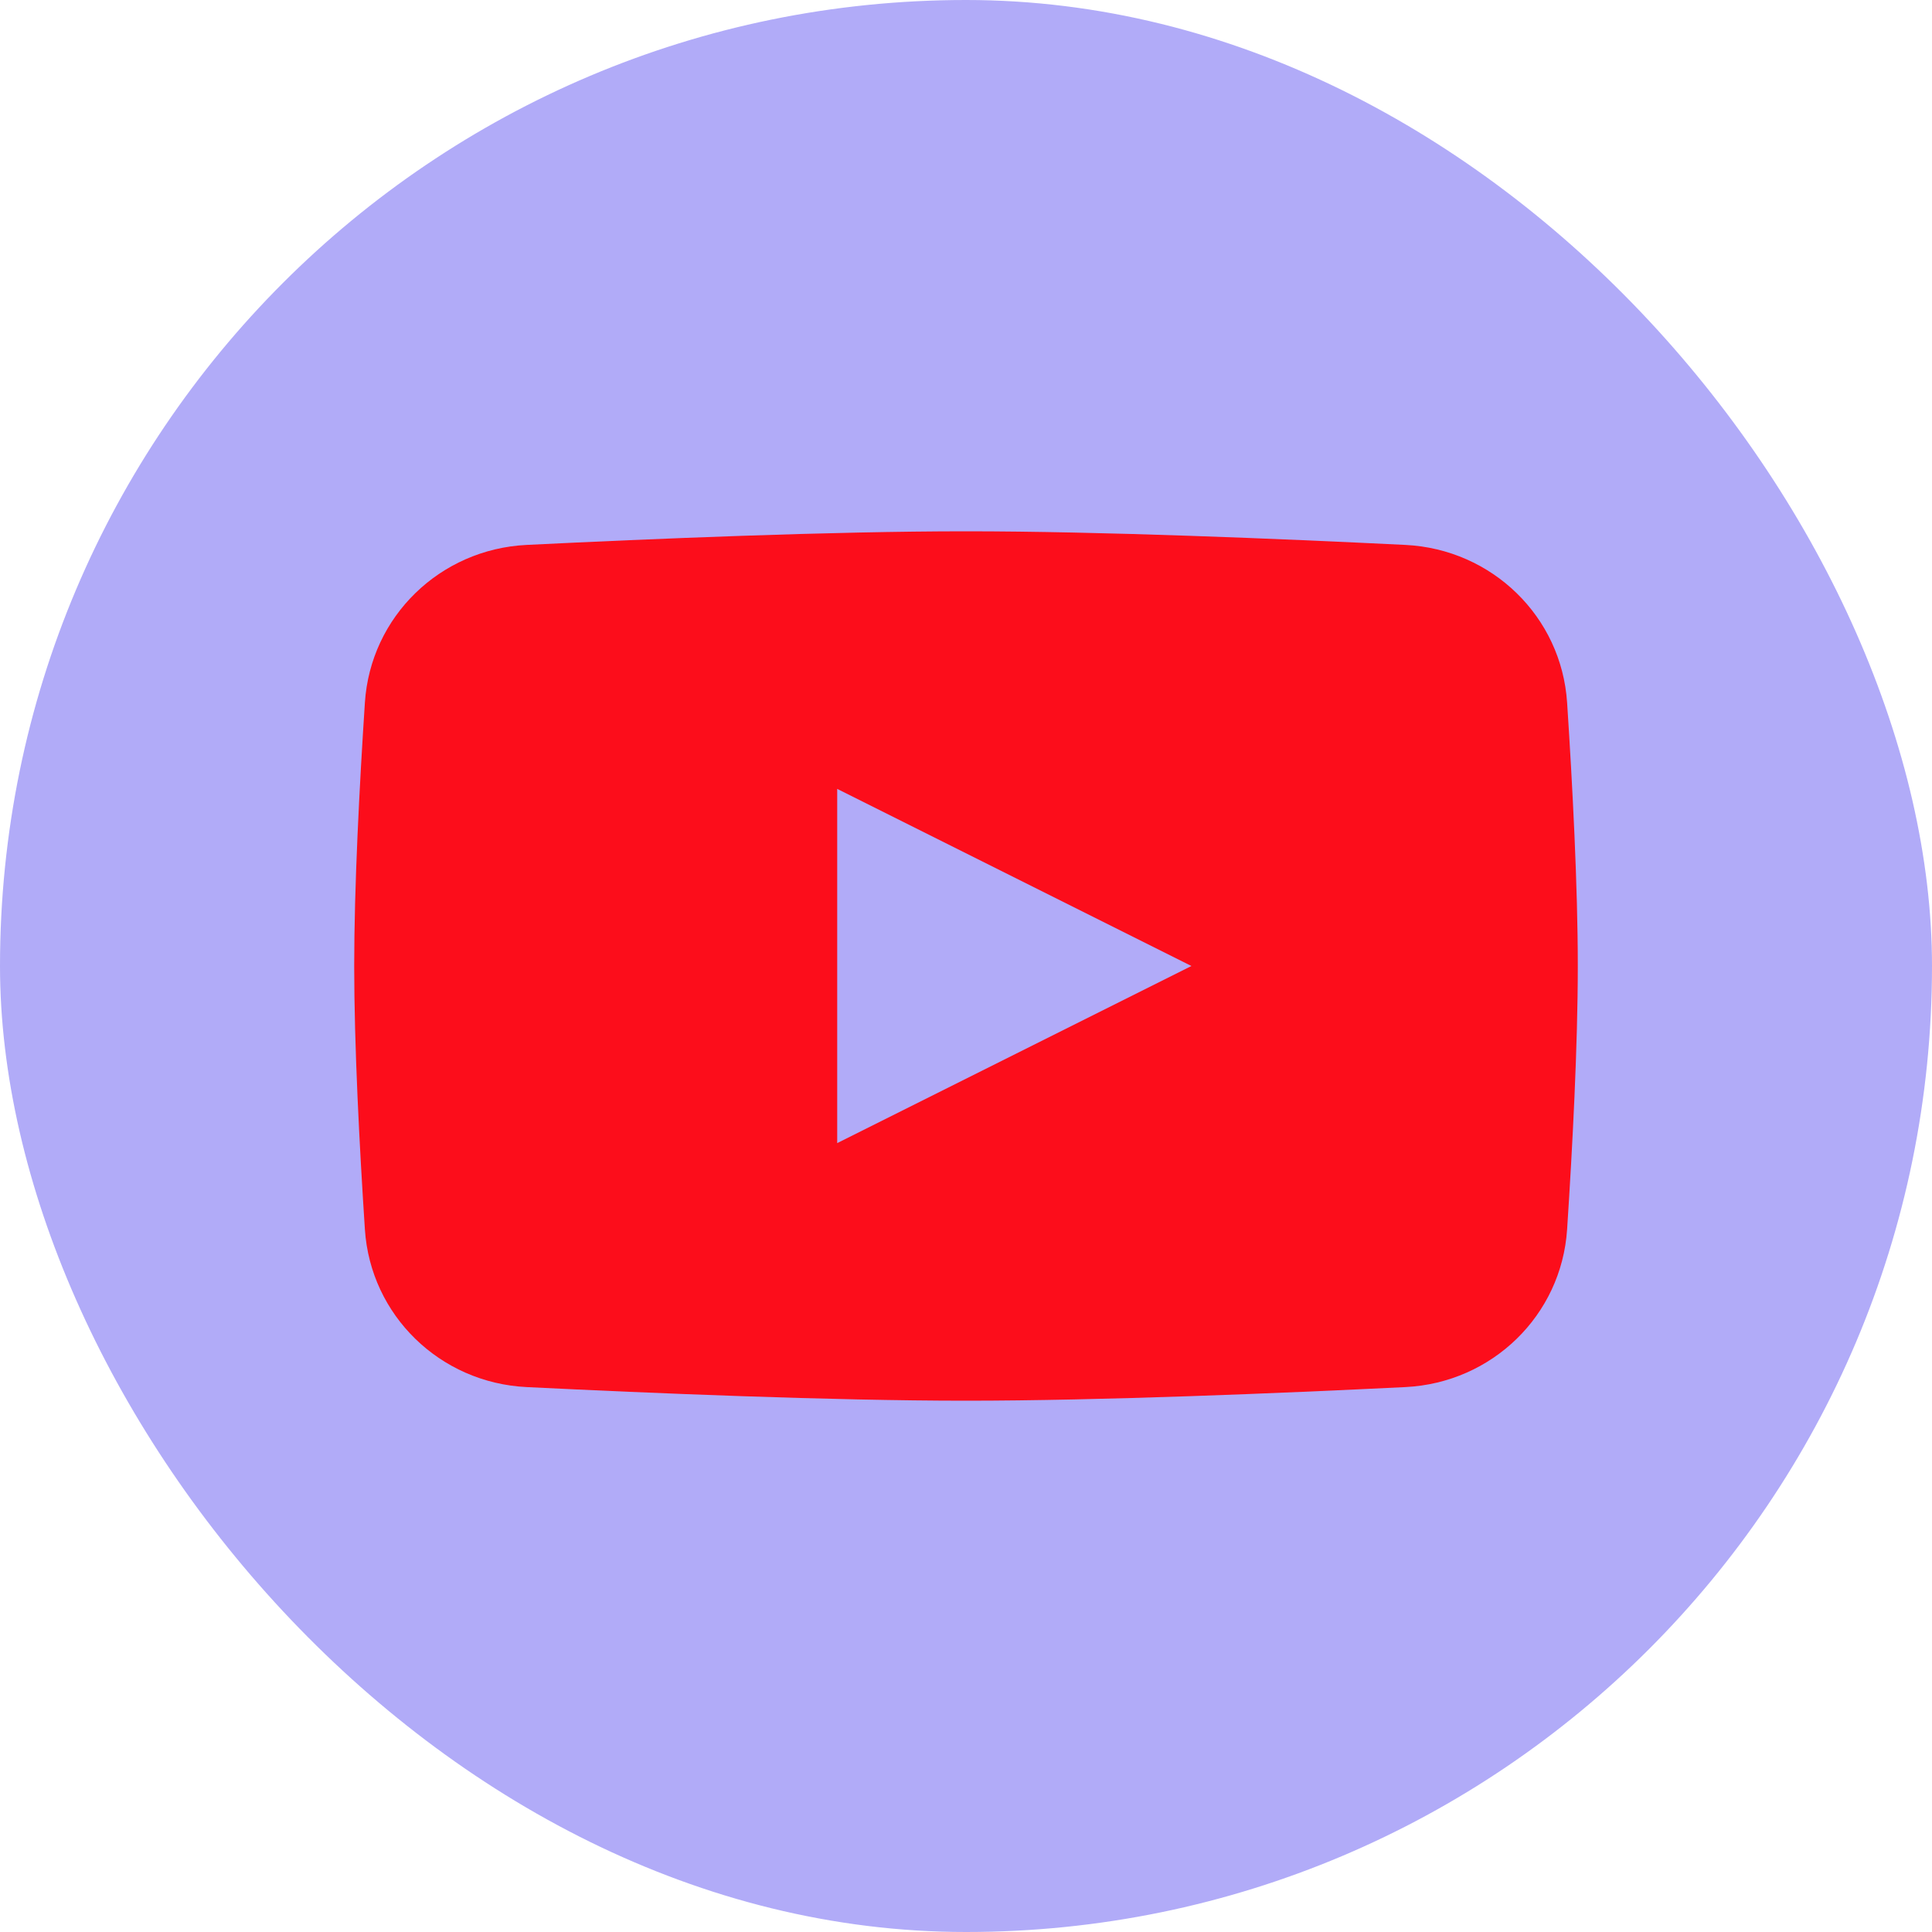 <svg width="120" height="120" viewBox="0 0 120 120" fill="none" xmlns="http://www.w3.org/2000/svg">
<rect width="120" height="120" rx="60" fill="#B1ABF8"/>
<path d="M22.664 43.641C23.012 38.298 27.331 34.111 32.706 33.846C40.491 33.463 51.617 33 60 33C68.383 33 79.509 33.463 87.294 33.846C92.669 34.111 96.987 38.298 97.336 43.641C97.671 48.76 98 55.058 98 60C98 64.942 97.671 71.24 97.336 76.359C96.987 81.702 92.669 85.889 87.294 86.154C79.509 86.537 68.383 87 60 87C51.617 87 40.491 86.537 32.706 86.154C27.331 85.889 23.012 81.702 22.664 76.359C22.329 71.24 22 64.942 22 60C22 55.058 22.329 48.76 22.664 43.641Z" fill="#FC0D1B"/>
<path d="M52 49V71L74 60L52 49Z" fill="#B1ABF8"/>
</svg>
